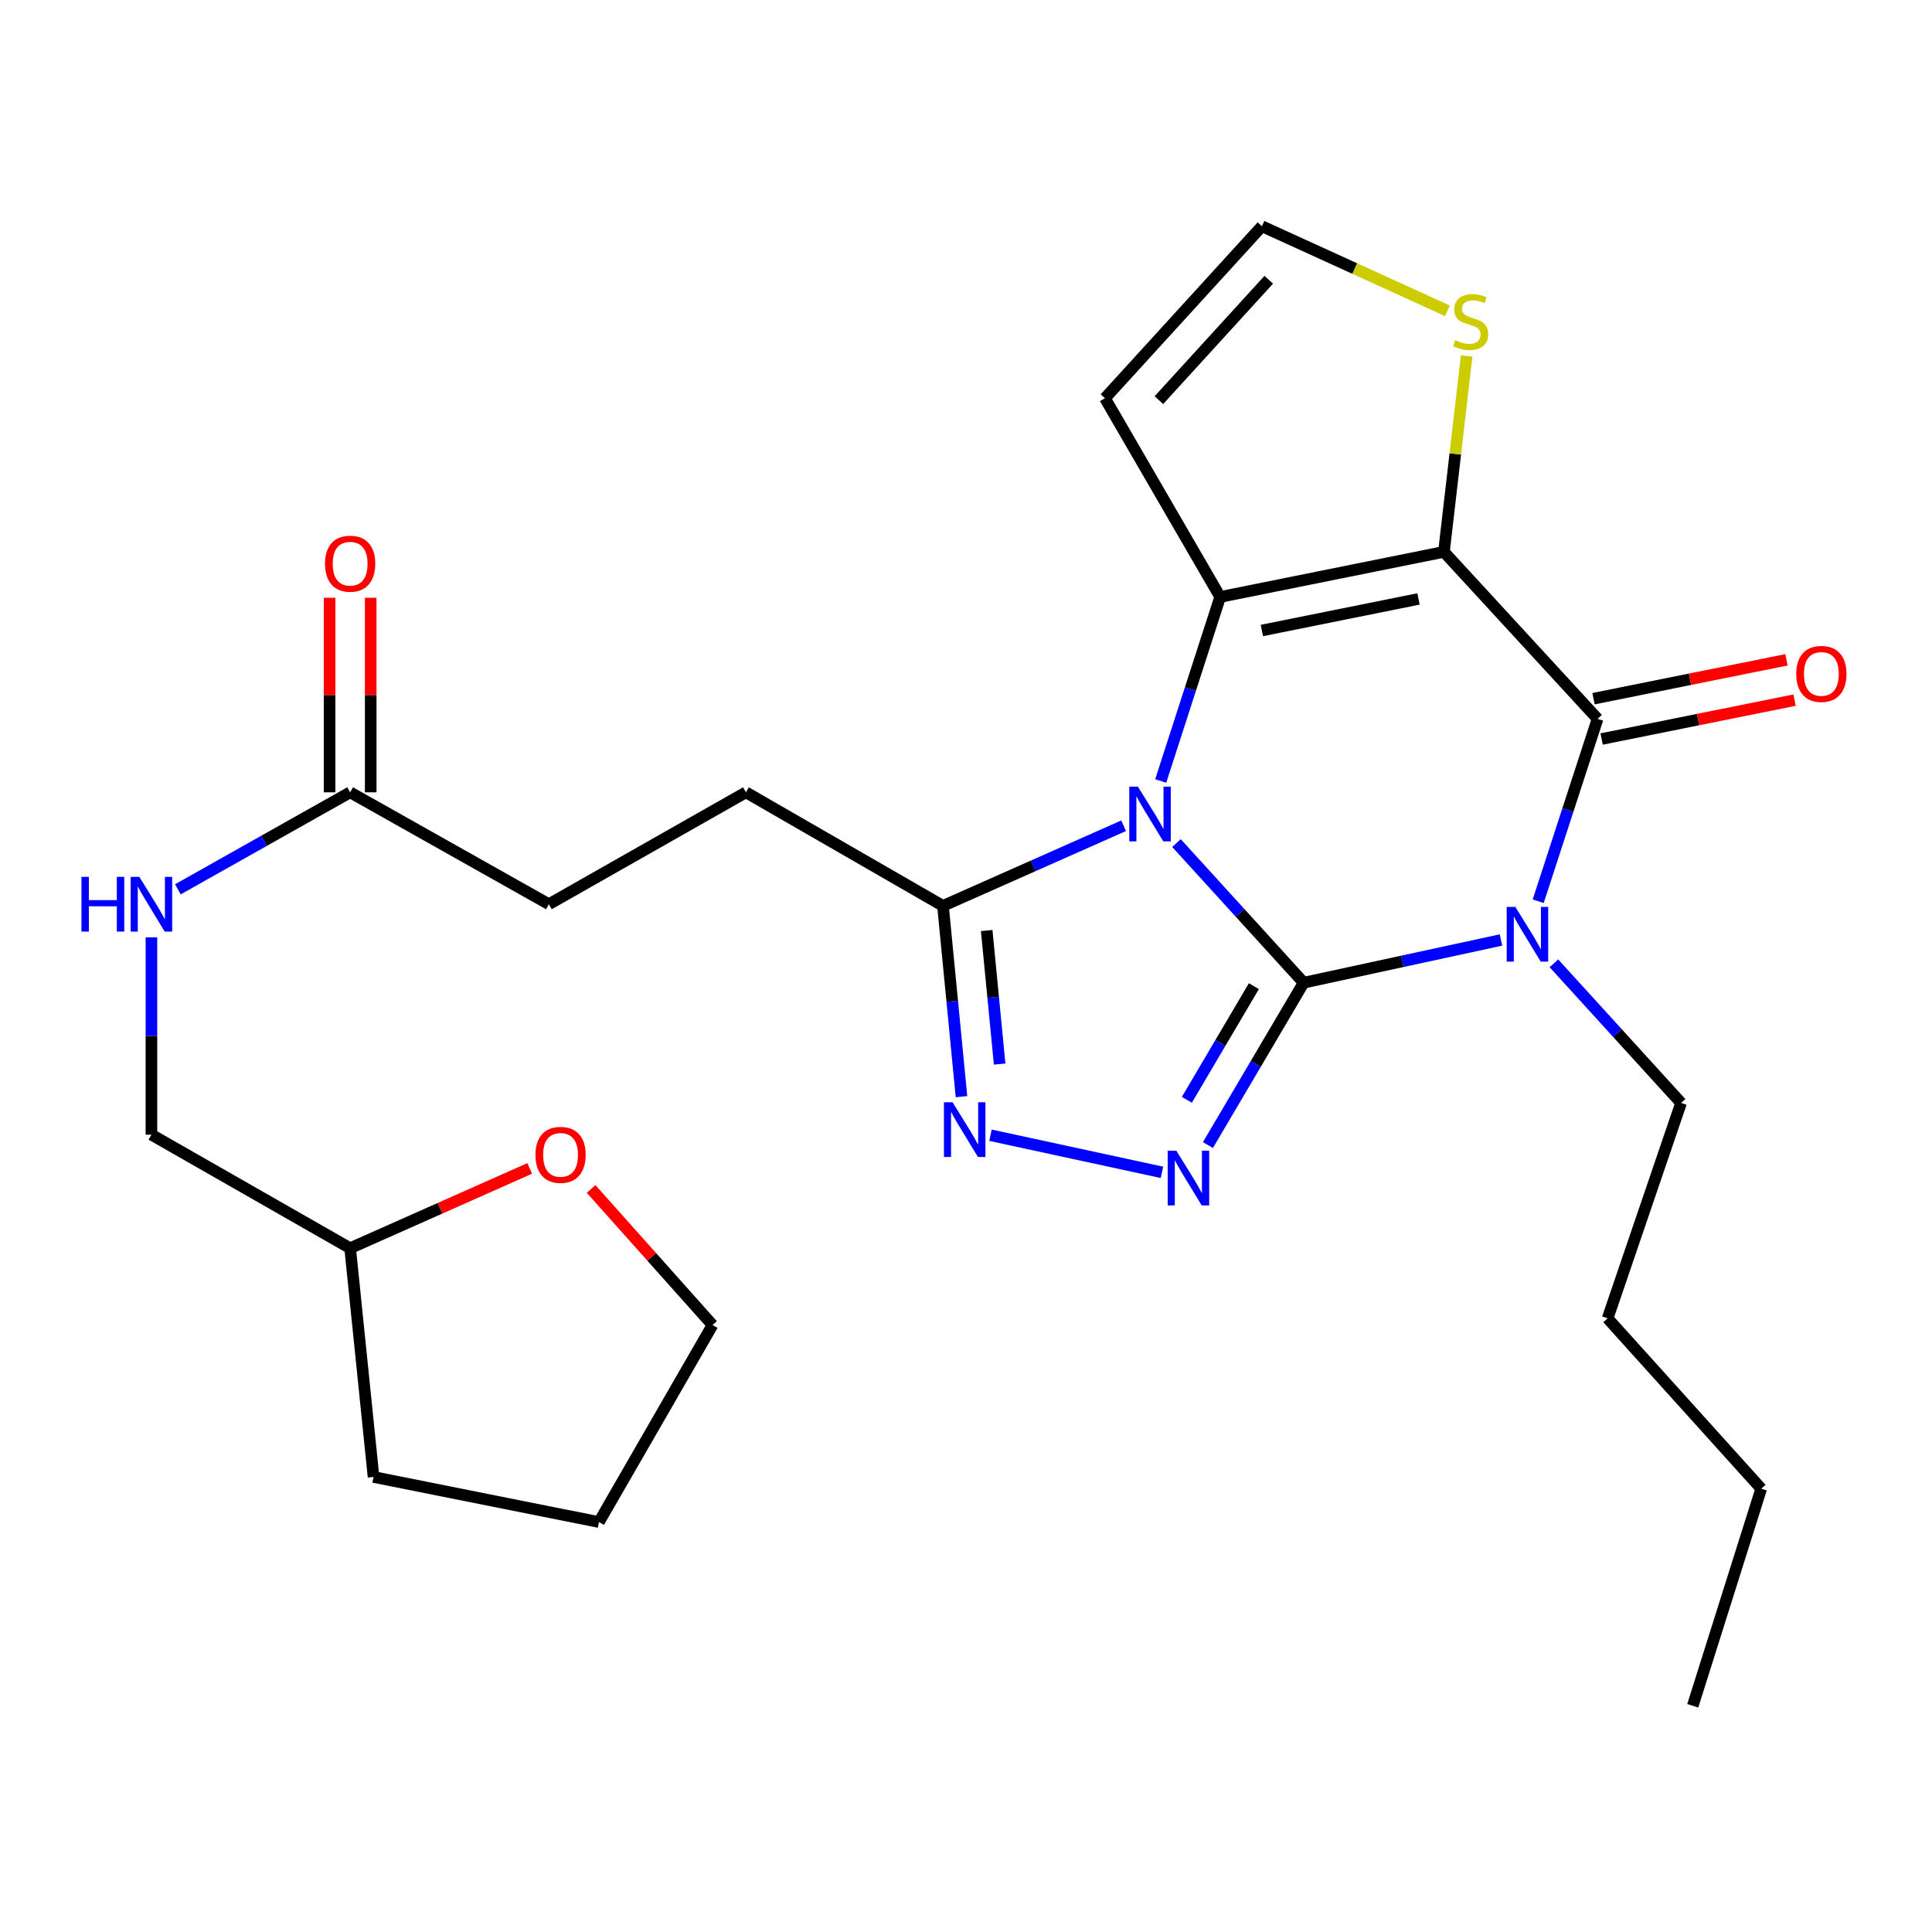 <?xml version='1.0' encoding='iso-8859-1'?>
<svg version='1.1' baseProfile='full'
              xmlns='http://www.w3.org/2000/svg'
                      xmlns:rdkit='http://www.rdkit.org/xml'
                      xmlns:xlink='http://www.w3.org/1999/xlink'
                  xml:space='preserve'
width='1000px' height='1000px' viewBox='0 0 1000 1000'>
<!-- END OF HEADER -->
<rect style='opacity:1.0;fill:#FFFFFF;stroke:none' width='1000' height='1000' x='0' y='0'> </rect>
<path class='bond-0' d='M 674.776,508.645 L 641.861,472.51' style='fill:none;fill-rule:evenodd;stroke:#000000;stroke-width:6px;stroke-linecap:butt;stroke-linejoin:miter;stroke-opacity:1' />
<path class='bond-0' d='M 641.861,472.51 L 608.947,436.374' style='fill:none;fill-rule:evenodd;stroke:#0000FF;stroke-width:6px;stroke-linecap:butt;stroke-linejoin:miter;stroke-opacity:1' />
<path class='bond-1' d='M 674.776,508.645 L 725.839,497.592' style='fill:none;fill-rule:evenodd;stroke:#000000;stroke-width:6px;stroke-linecap:butt;stroke-linejoin:miter;stroke-opacity:1' />
<path class='bond-1' d='M 725.839,497.592 L 776.902,486.539' style='fill:none;fill-rule:evenodd;stroke:#0000FF;stroke-width:6px;stroke-linecap:butt;stroke-linejoin:miter;stroke-opacity:1' />
<path class='bond-2' d='M 674.776,508.645 L 649.996,550.662' style='fill:none;fill-rule:evenodd;stroke:#000000;stroke-width:6px;stroke-linecap:butt;stroke-linejoin:miter;stroke-opacity:1' />
<path class='bond-2' d='M 649.996,550.662 L 625.217,592.678' style='fill:none;fill-rule:evenodd;stroke:#0000FF;stroke-width:6px;stroke-linecap:butt;stroke-linejoin:miter;stroke-opacity:1' />
<path class='bond-2' d='M 649.006,510.436 L 631.66,539.848' style='fill:none;fill-rule:evenodd;stroke:#000000;stroke-width:6px;stroke-linecap:butt;stroke-linejoin:miter;stroke-opacity:1' />
<path class='bond-2' d='M 631.66,539.848 L 614.314,569.259' style='fill:none;fill-rule:evenodd;stroke:#0000FF;stroke-width:6px;stroke-linecap:butt;stroke-linejoin:miter;stroke-opacity:1' />
<path class='bond-3' d='M 600.784,404.23 L 616.173,356.604' style='fill:none;fill-rule:evenodd;stroke:#0000FF;stroke-width:6px;stroke-linecap:butt;stroke-linejoin:miter;stroke-opacity:1' />
<path class='bond-3' d='M 616.173,356.604 L 631.562,308.979' style='fill:none;fill-rule:evenodd;stroke:#000000;stroke-width:6px;stroke-linecap:butt;stroke-linejoin:miter;stroke-opacity:1' />
<path class='bond-4' d='M 581.584,427.407 L 534.833,448.146' style='fill:none;fill-rule:evenodd;stroke:#0000FF;stroke-width:6px;stroke-linecap:butt;stroke-linejoin:miter;stroke-opacity:1' />
<path class='bond-4' d='M 534.833,448.146 L 488.083,468.885' style='fill:none;fill-rule:evenodd;stroke:#000000;stroke-width:6px;stroke-linecap:butt;stroke-linejoin:miter;stroke-opacity:1' />
<path class='bond-5' d='M 796.168,466.482 L 811.534,419.277' style='fill:none;fill-rule:evenodd;stroke:#0000FF;stroke-width:6px;stroke-linecap:butt;stroke-linejoin:miter;stroke-opacity:1' />
<path class='bond-5' d='M 811.534,419.277 L 826.9,372.073' style='fill:none;fill-rule:evenodd;stroke:#000000;stroke-width:6px;stroke-linecap:butt;stroke-linejoin:miter;stroke-opacity:1' />
<path class='bond-6' d='M 804.297,498.605 L 837.211,534.741' style='fill:none;fill-rule:evenodd;stroke:#0000FF;stroke-width:6px;stroke-linecap:butt;stroke-linejoin:miter;stroke-opacity:1' />
<path class='bond-6' d='M 837.211,534.741 L 870.126,570.876' style='fill:none;fill-rule:evenodd;stroke:#000000;stroke-width:6px;stroke-linecap:butt;stroke-linejoin:miter;stroke-opacity:1' />
<path class='bond-7' d='M 747.379,285.645 L 826.9,372.073' style='fill:none;fill-rule:evenodd;stroke:#000000;stroke-width:6px;stroke-linecap:butt;stroke-linejoin:miter;stroke-opacity:1' />
<path class='bond-8' d='M 747.379,285.645 L 753.26,234.945' style='fill:none;fill-rule:evenodd;stroke:#000000;stroke-width:6px;stroke-linecap:butt;stroke-linejoin:miter;stroke-opacity:1' />
<path class='bond-8' d='M 753.26,234.945 L 759.141,184.245' style='fill:none;fill-rule:evenodd;stroke:#CCCC00;stroke-width:6px;stroke-linecap:butt;stroke-linejoin:miter;stroke-opacity:1' />
<path class='bond-9' d='M 747.379,285.645 L 631.562,308.979' style='fill:none;fill-rule:evenodd;stroke:#000000;stroke-width:6px;stroke-linecap:butt;stroke-linejoin:miter;stroke-opacity:1' />
<path class='bond-9' d='M 734.211,310.013 L 653.139,326.347' style='fill:none;fill-rule:evenodd;stroke:#000000;stroke-width:6px;stroke-linecap:butt;stroke-linejoin:miter;stroke-opacity:1' />
<path class='bond-10' d='M 631.562,308.979 L 571.921,206.124' style='fill:none;fill-rule:evenodd;stroke:#000000;stroke-width:6px;stroke-linecap:butt;stroke-linejoin:miter;stroke-opacity:1' />
<path class='bond-11' d='M 829.002,382.507 L 878.939,372.447' style='fill:none;fill-rule:evenodd;stroke:#000000;stroke-width:6px;stroke-linecap:butt;stroke-linejoin:miter;stroke-opacity:1' />
<path class='bond-11' d='M 878.939,372.447 L 928.877,362.387' style='fill:none;fill-rule:evenodd;stroke:#FF0000;stroke-width:6px;stroke-linecap:butt;stroke-linejoin:miter;stroke-opacity:1' />
<path class='bond-11' d='M 824.798,361.639 L 874.735,351.579' style='fill:none;fill-rule:evenodd;stroke:#000000;stroke-width:6px;stroke-linecap:butt;stroke-linejoin:miter;stroke-opacity:1' />
<path class='bond-11' d='M 874.735,351.579 L 924.673,341.519' style='fill:none;fill-rule:evenodd;stroke:#FF0000;stroke-width:6px;stroke-linecap:butt;stroke-linejoin:miter;stroke-opacity:1' />
<path class='bond-12' d='M 601.432,606.807 L 512.67,587.592' style='fill:none;fill-rule:evenodd;stroke:#0000FF;stroke-width:6px;stroke-linecap:butt;stroke-linejoin:miter;stroke-opacity:1' />
<path class='bond-13' d='M 497.662,567.632 L 492.873,518.258' style='fill:none;fill-rule:evenodd;stroke:#0000FF;stroke-width:6px;stroke-linecap:butt;stroke-linejoin:miter;stroke-opacity:1' />
<path class='bond-13' d='M 492.873,518.258 L 488.083,468.885' style='fill:none;fill-rule:evenodd;stroke:#000000;stroke-width:6px;stroke-linecap:butt;stroke-linejoin:miter;stroke-opacity:1' />
<path class='bond-13' d='M 517.414,550.765 L 514.061,516.203' style='fill:none;fill-rule:evenodd;stroke:#0000FF;stroke-width:6px;stroke-linecap:butt;stroke-linejoin:miter;stroke-opacity:1' />
<path class='bond-13' d='M 514.061,516.203 L 510.708,481.641' style='fill:none;fill-rule:evenodd;stroke:#000000;stroke-width:6px;stroke-linecap:butt;stroke-linejoin:miter;stroke-opacity:1' />
<path class='bond-14' d='M 488.083,468.885 L 386.091,410.107' style='fill:none;fill-rule:evenodd;stroke:#000000;stroke-width:6px;stroke-linecap:butt;stroke-linejoin:miter;stroke-opacity:1' />
<path class='bond-15' d='M 749.167,160.869 L 701.168,138.981' style='fill:none;fill-rule:evenodd;stroke:#CCCC00;stroke-width:6px;stroke-linecap:butt;stroke-linejoin:miter;stroke-opacity:1' />
<path class='bond-15' d='M 701.168,138.981 L 653.169,117.094' style='fill:none;fill-rule:evenodd;stroke:#000000;stroke-width:6px;stroke-linecap:butt;stroke-linejoin:miter;stroke-opacity:1' />
<path class='bond-16' d='M 571.921,206.124 L 653.169,117.094' style='fill:none;fill-rule:evenodd;stroke:#000000;stroke-width:6px;stroke-linecap:butt;stroke-linejoin:miter;stroke-opacity:1' />
<path class='bond-16' d='M 599.832,207.119 L 656.706,144.798' style='fill:none;fill-rule:evenodd;stroke:#000000;stroke-width:6px;stroke-linecap:butt;stroke-linejoin:miter;stroke-opacity:1' />
<path class='bond-17' d='M 181.233,410.107 L 284.1,468.021' style='fill:none;fill-rule:evenodd;stroke:#000000;stroke-width:6px;stroke-linecap:butt;stroke-linejoin:miter;stroke-opacity:1' />
<path class='bond-18' d='M 181.233,410.107 L 136.651,435.21' style='fill:none;fill-rule:evenodd;stroke:#000000;stroke-width:6px;stroke-linecap:butt;stroke-linejoin:miter;stroke-opacity:1' />
<path class='bond-18' d='M 136.651,435.21 L 92.069,460.312' style='fill:none;fill-rule:evenodd;stroke:#0000FF;stroke-width:6px;stroke-linecap:butt;stroke-linejoin:miter;stroke-opacity:1' />
<path class='bond-19' d='M 191.877,410.107 L 191.877,359.758' style='fill:none;fill-rule:evenodd;stroke:#000000;stroke-width:6px;stroke-linecap:butt;stroke-linejoin:miter;stroke-opacity:1' />
<path class='bond-19' d='M 191.877,359.758 L 191.877,309.409' style='fill:none;fill-rule:evenodd;stroke:#FF0000;stroke-width:6px;stroke-linecap:butt;stroke-linejoin:miter;stroke-opacity:1' />
<path class='bond-19' d='M 170.589,410.107 L 170.589,359.758' style='fill:none;fill-rule:evenodd;stroke:#000000;stroke-width:6px;stroke-linecap:butt;stroke-linejoin:miter;stroke-opacity:1' />
<path class='bond-19' d='M 170.589,359.758 L 170.589,309.409' style='fill:none;fill-rule:evenodd;stroke:#FF0000;stroke-width:6px;stroke-linecap:butt;stroke-linejoin:miter;stroke-opacity:1' />
<path class='bond-20' d='M 78.378,485.163 L 78.378,536.233' style='fill:none;fill-rule:evenodd;stroke:#0000FF;stroke-width:6px;stroke-linecap:butt;stroke-linejoin:miter;stroke-opacity:1' />
<path class='bond-20' d='M 78.378,536.233 L 78.378,587.303' style='fill:none;fill-rule:evenodd;stroke:#000000;stroke-width:6px;stroke-linecap:butt;stroke-linejoin:miter;stroke-opacity:1' />
<path class='bond-21' d='M 386.091,410.107 L 284.1,468.021' style='fill:none;fill-rule:evenodd;stroke:#000000;stroke-width:6px;stroke-linecap:butt;stroke-linejoin:miter;stroke-opacity:1' />
<path class='bond-22' d='M 870.126,570.876 L 832.092,682.376' style='fill:none;fill-rule:evenodd;stroke:#000000;stroke-width:6px;stroke-linecap:butt;stroke-linejoin:miter;stroke-opacity:1' />
<path class='bond-23' d='M 274.164,604.775 L 227.698,625.422' style='fill:none;fill-rule:evenodd;stroke:#FF0000;stroke-width:6px;stroke-linecap:butt;stroke-linejoin:miter;stroke-opacity:1' />
<path class='bond-23' d='M 227.698,625.422 L 181.233,646.069' style='fill:none;fill-rule:evenodd;stroke:#000000;stroke-width:6px;stroke-linecap:butt;stroke-linejoin:miter;stroke-opacity:1' />
<path class='bond-24' d='M 305.949,615.389 L 337.375,650.609' style='fill:none;fill-rule:evenodd;stroke:#FF0000;stroke-width:6px;stroke-linecap:butt;stroke-linejoin:miter;stroke-opacity:1' />
<path class='bond-24' d='M 337.375,650.609 L 368.801,685.83' style='fill:none;fill-rule:evenodd;stroke:#000000;stroke-width:6px;stroke-linecap:butt;stroke-linejoin:miter;stroke-opacity:1' />
<path class='bond-25' d='M 78.378,587.303 L 181.233,646.069' style='fill:none;fill-rule:evenodd;stroke:#000000;stroke-width:6px;stroke-linecap:butt;stroke-linejoin:miter;stroke-opacity:1' />
<path class='bond-26' d='M 181.233,646.069 L 193.343,764.488' style='fill:none;fill-rule:evenodd;stroke:#000000;stroke-width:6px;stroke-linecap:butt;stroke-linejoin:miter;stroke-opacity:1' />
<path class='bond-27' d='M 368.801,685.83 L 310.023,787.809' style='fill:none;fill-rule:evenodd;stroke:#000000;stroke-width:6px;stroke-linecap:butt;stroke-linejoin:miter;stroke-opacity:1' />
<path class='bond-28' d='M 832.092,682.376 L 911.613,770.543' style='fill:none;fill-rule:evenodd;stroke:#000000;stroke-width:6px;stroke-linecap:butt;stroke-linejoin:miter;stroke-opacity:1' />
<path class='bond-29' d='M 193.343,764.488 L 310.023,787.809' style='fill:none;fill-rule:evenodd;stroke:#000000;stroke-width:6px;stroke-linecap:butt;stroke-linejoin:miter;stroke-opacity:1' />
<path class='bond-30' d='M 911.613,770.543 L 876.169,882.906' style='fill:none;fill-rule:evenodd;stroke:#000000;stroke-width:6px;stroke-linecap:butt;stroke-linejoin:miter;stroke-opacity:1' />
<path  class='atom-1' d='M 588.995 407.182
L 598.275 422.182
Q 599.195 423.662, 600.675 426.342
Q 602.155 429.022, 602.235 429.182
L 602.235 407.182
L 605.995 407.182
L 605.995 435.502
L 602.115 435.502
L 592.155 419.102
Q 590.995 417.182, 589.755 414.982
Q 588.555 412.782, 588.195 412.102
L 588.195 435.502
L 584.515 435.502
L 584.515 407.182
L 588.995 407.182
' fill='#0000FF'/>
<path  class='atom-2' d='M 784.345 469.413
L 793.625 484.413
Q 794.545 485.893, 796.025 488.573
Q 797.505 491.253, 797.585 491.413
L 797.585 469.413
L 801.345 469.413
L 801.345 497.733
L 797.465 497.733
L 787.505 481.333
Q 786.345 479.413, 785.105 477.213
Q 783.905 475.013, 783.545 474.333
L 783.545 497.733
L 779.865 497.733
L 779.865 469.413
L 784.345 469.413
' fill='#0000FF'/>
<path  class='atom-6' d='M 608.875 595.613
L 618.155 610.613
Q 619.075 612.093, 620.555 614.773
Q 622.035 617.453, 622.115 617.613
L 622.115 595.613
L 625.875 595.613
L 625.875 623.933
L 621.995 623.933
L 612.035 607.533
Q 610.875 605.613, 609.635 603.413
Q 608.435 601.213, 608.075 600.533
L 608.075 623.933
L 604.395 623.933
L 604.395 595.613
L 608.875 595.613
' fill='#0000FF'/>
<path  class='atom-7' d='M 493.058 570.541
L 502.338 585.541
Q 503.258 587.021, 504.738 589.701
Q 506.218 592.381, 506.298 592.541
L 506.298 570.541
L 510.058 570.541
L 510.058 598.861
L 506.178 598.861
L 496.218 582.461
Q 495.058 580.541, 493.818 578.341
Q 492.618 576.141, 492.258 575.461
L 492.258 598.861
L 488.578 598.861
L 488.578 570.541
L 493.058 570.541
' fill='#0000FF'/>
<path  class='atom-9' d='M 753.216 176.083
Q 753.536 176.203, 754.856 176.763
Q 756.176 177.323, 757.616 177.683
Q 759.096 178.003, 760.536 178.003
Q 763.216 178.003, 764.776 176.723
Q 766.336 175.403, 766.336 173.123
Q 766.336 171.563, 765.536 170.603
Q 764.776 169.643, 763.576 169.123
Q 762.376 168.603, 760.376 168.003
Q 757.856 167.243, 756.336 166.523
Q 754.856 165.803, 753.776 164.283
Q 752.736 162.763, 752.736 160.203
Q 752.736 156.643, 755.136 154.443
Q 757.576 152.243, 762.376 152.243
Q 765.656 152.243, 769.376 153.803
L 768.456 156.883
Q 765.056 155.483, 762.496 155.483
Q 759.736 155.483, 758.216 156.643
Q 756.696 157.763, 756.736 159.723
Q 756.736 161.243, 757.496 162.163
Q 758.296 163.083, 759.416 163.603
Q 760.576 164.123, 762.496 164.723
Q 765.056 165.523, 766.576 166.323
Q 768.096 167.123, 769.176 168.763
Q 770.296 170.363, 770.296 173.123
Q 770.296 177.043, 767.656 179.163
Q 765.056 181.243, 760.696 181.243
Q 758.176 181.243, 756.256 180.683
Q 754.376 180.163, 752.136 179.243
L 753.216 176.083
' fill='#CCCC00'/>
<path  class='atom-12' d='M 929.729 348.819
Q 929.729 342.019, 933.089 338.219
Q 936.449 334.419, 942.729 334.419
Q 949.009 334.419, 952.369 338.219
Q 955.729 342.019, 955.729 348.819
Q 955.729 355.699, 952.329 359.619
Q 948.929 363.499, 942.729 363.499
Q 936.489 363.499, 933.089 359.619
Q 929.729 355.739, 929.729 348.819
M 942.729 360.299
Q 947.049 360.299, 949.369 357.419
Q 951.729 354.499, 951.729 348.819
Q 951.729 343.259, 949.369 340.459
Q 947.049 337.619, 942.729 337.619
Q 938.409 337.619, 936.049 340.419
Q 933.729 343.219, 933.729 348.819
Q 933.729 354.539, 936.049 357.419
Q 938.409 360.299, 942.729 360.299
' fill='#FF0000'/>
<path  class='atom-14' d='M 42.158 453.861
L 45.998 453.861
L 45.998 465.901
L 60.478 465.901
L 60.478 453.861
L 64.318 453.861
L 64.318 482.181
L 60.478 482.181
L 60.478 469.101
L 45.998 469.101
L 45.998 482.181
L 42.158 482.181
L 42.158 453.861
' fill='#0000FF'/>
<path  class='atom-14' d='M 72.118 453.861
L 81.398 468.861
Q 82.318 470.341, 83.798 473.021
Q 85.278 475.701, 85.358 475.861
L 85.358 453.861
L 89.118 453.861
L 89.118 482.181
L 85.238 482.181
L 75.278 465.781
Q 74.118 463.861, 72.878 461.661
Q 71.678 459.461, 71.318 458.781
L 71.318 482.181
L 67.638 482.181
L 67.638 453.861
L 72.118 453.861
' fill='#0000FF'/>
<path  class='atom-16' d='M 168.233 291.768
Q 168.233 284.968, 171.593 281.168
Q 174.953 277.368, 181.233 277.368
Q 187.513 277.368, 190.873 281.168
Q 194.233 284.968, 194.233 291.768
Q 194.233 298.648, 190.833 302.568
Q 187.433 306.448, 181.233 306.448
Q 174.993 306.448, 171.593 302.568
Q 168.233 298.688, 168.233 291.768
M 181.233 303.248
Q 185.553 303.248, 187.873 300.368
Q 190.233 297.448, 190.233 291.768
Q 190.233 286.208, 187.873 283.408
Q 185.553 280.568, 181.233 280.568
Q 176.913 280.568, 174.553 283.368
Q 172.233 286.168, 172.233 291.768
Q 172.233 297.488, 174.553 300.368
Q 176.913 303.248, 181.233 303.248
' fill='#FF0000'/>
<path  class='atom-18' d='M 277.143 597.755
Q 277.143 590.955, 280.503 587.155
Q 283.863 583.355, 290.143 583.355
Q 296.423 583.355, 299.783 587.155
Q 303.143 590.955, 303.143 597.755
Q 303.143 604.635, 299.743 608.555
Q 296.343 612.435, 290.143 612.435
Q 283.903 612.435, 280.503 608.555
Q 277.143 604.675, 277.143 597.755
M 290.143 609.235
Q 294.463 609.235, 296.783 606.355
Q 299.143 603.435, 299.143 597.755
Q 299.143 592.195, 296.783 589.395
Q 294.463 586.555, 290.143 586.555
Q 285.823 586.555, 283.463 589.355
Q 281.143 592.155, 281.143 597.755
Q 281.143 603.475, 283.463 606.355
Q 285.823 609.235, 290.143 609.235
' fill='#FF0000'/>
</svg>

